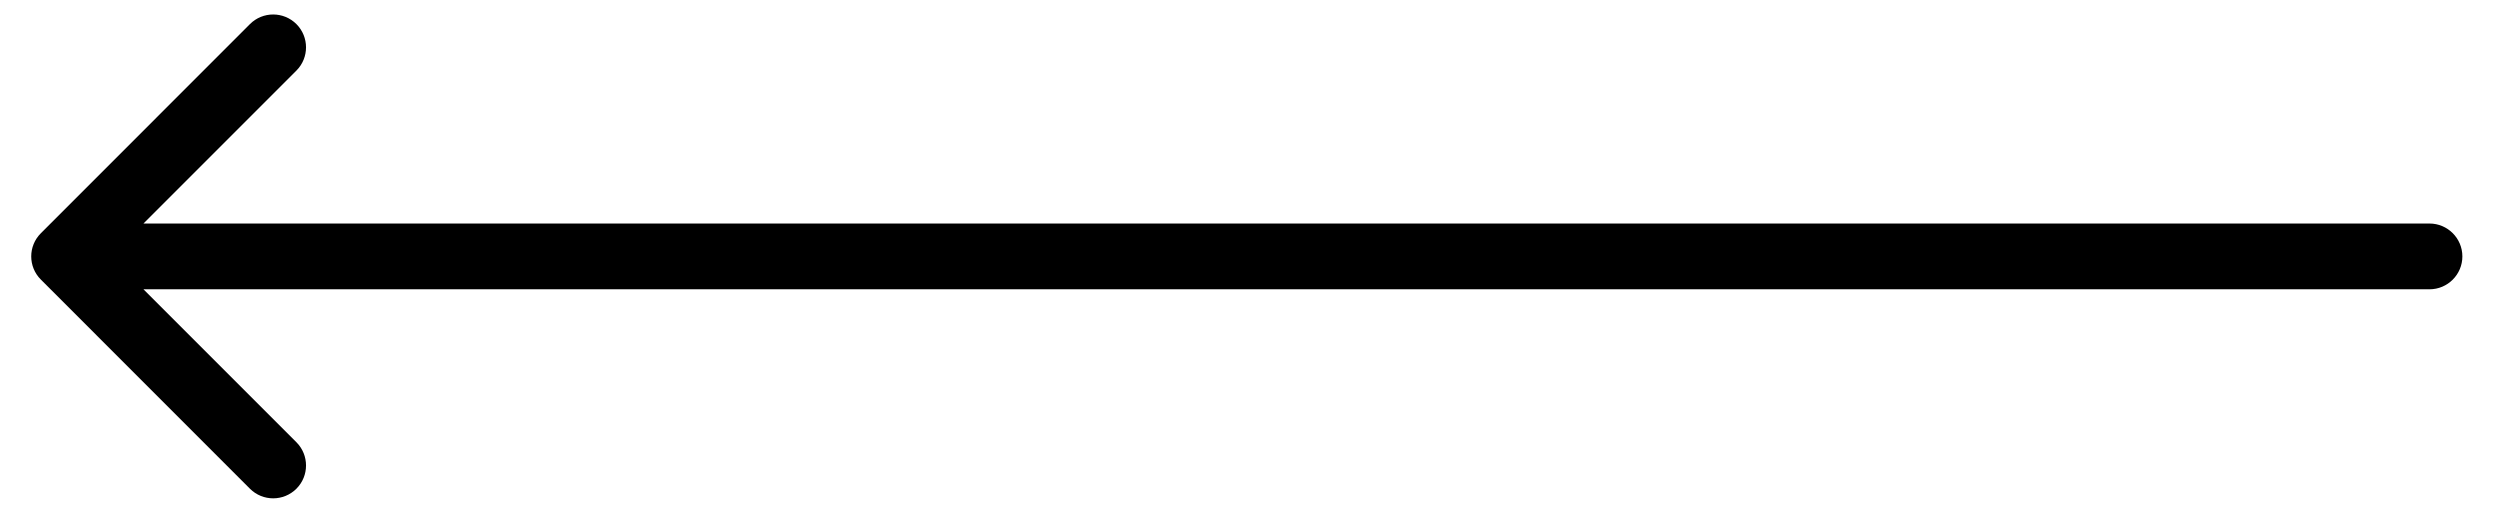 <?xml version="1.0" encoding="utf-8"?>
<svg xmlns="http://www.w3.org/2000/svg" fill="none" height="100%" overflow="visible" preserveAspectRatio="none" style="display: block;" viewBox="0 0 39 8" width="100%">
<path d="M0.638 3.638C0.437 3.838 0.437 4.162 0.638 4.362L3.899 7.624C4.099 7.824 4.424 7.824 4.624 7.624C4.824 7.424 4.824 7.099 4.624 6.899L1.725 4L4.624 1.101C4.824 0.901 4.824 0.576 4.624 0.376C4.424 0.176 4.099 0.176 3.899 0.376L0.638 3.638ZM37.9 4.513C38.183 4.513 38.413 4.283 38.413 4C38.413 3.717 38.183 3.487 37.9 3.487V4V4.513ZM1 4V4.513H37.9V4V3.487H1V4Z" fill="black" id="Line 8"/>
</svg>